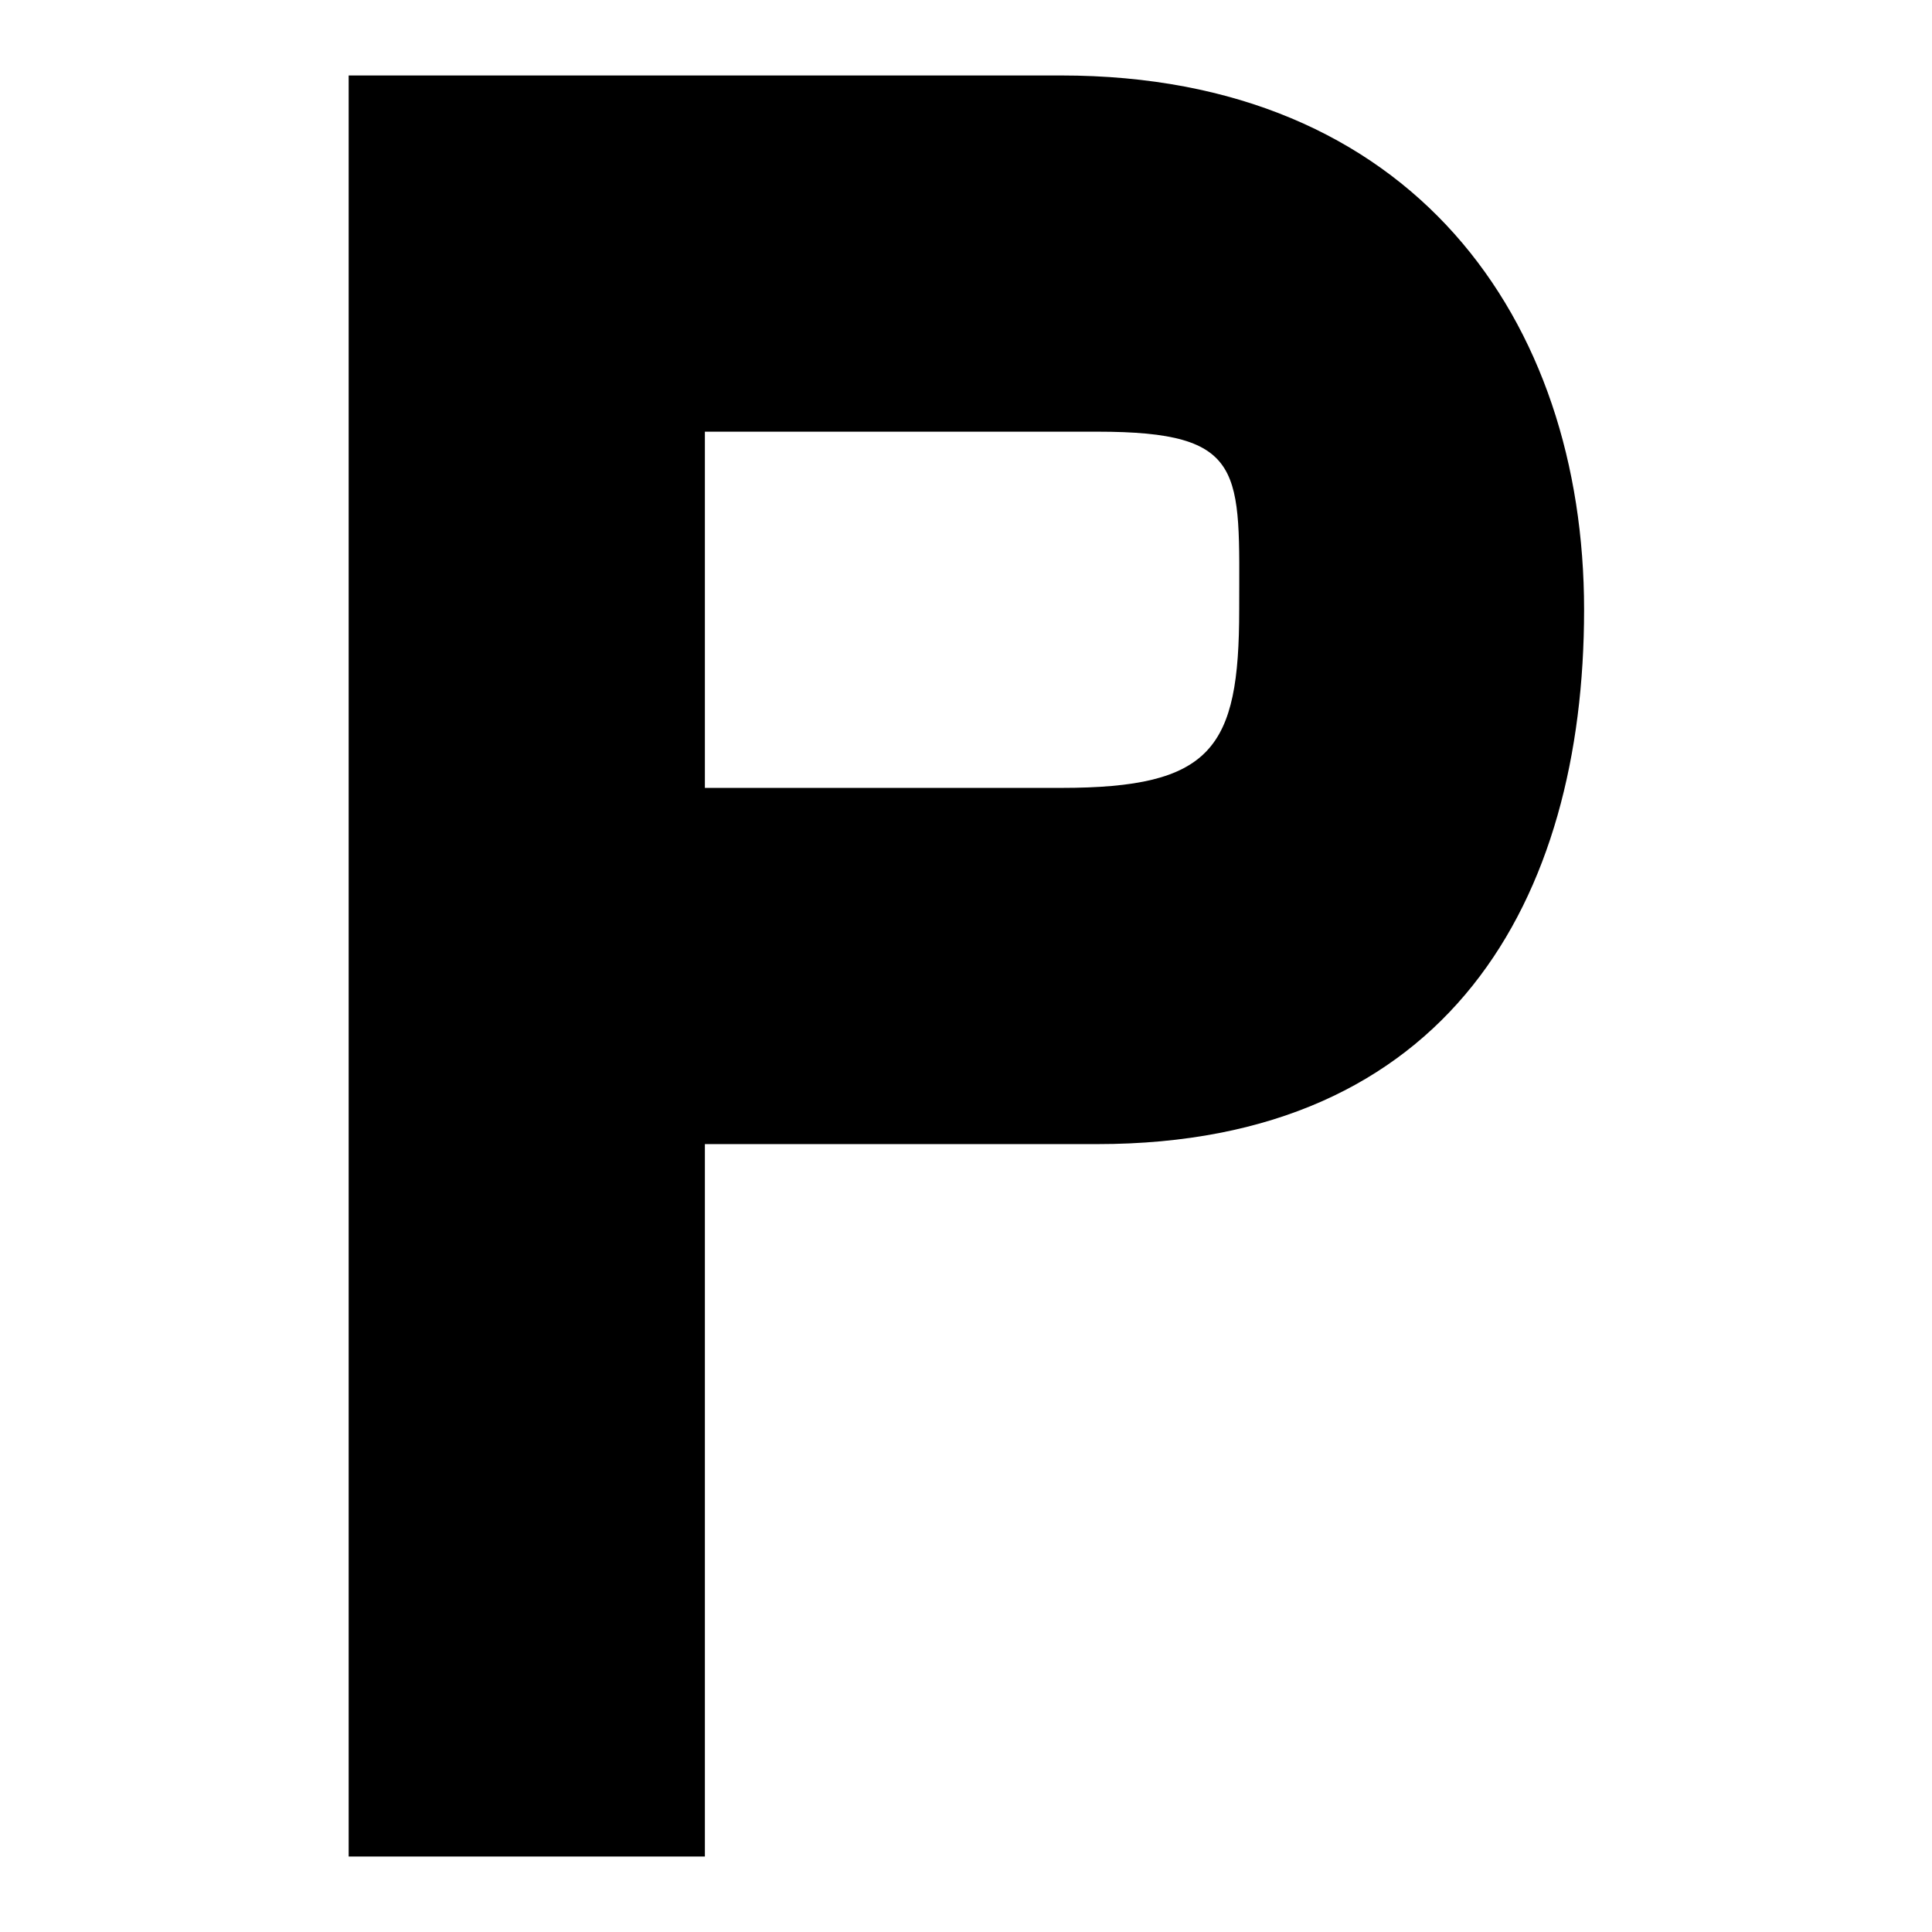 <?xml version="1.0" encoding="utf-8"?>
<!-- Svg Vector Icons : http://www.onlinewebfonts.com/icon -->
<!DOCTYPE svg PUBLIC "-//W3C//DTD SVG 1.1//EN" "http://www.w3.org/Graphics/SVG/1.1/DTD/svg11.dtd">
<svg version="1.1" xmlns="http://www.w3.org/2000/svg" xmlns:xlink="http://www.w3.org/1999/xlink" x="0px" y="0px" viewBox="0 0 256 256" enable-background="new 0 0 256 256" xml:space="preserve">
<g><g><path fill="#000000" d="M140.6,57.2H93.4v47.2h47.2c20,0,23.6-5.2,23.6-23.6c0-18.4,1.1-23.6-18.8-23.6H140.6L140.6,57.2z M140.6,151.6H93.4V246H46.2V10h94.4c46.6,0,69.3,32.4,69.3,70.8c0,38.4-17.9,70.8-64.5,70.8H140.6L140.6,151.6L140.6,151.6L140.6,151.6z"/></g></g>
</svg>